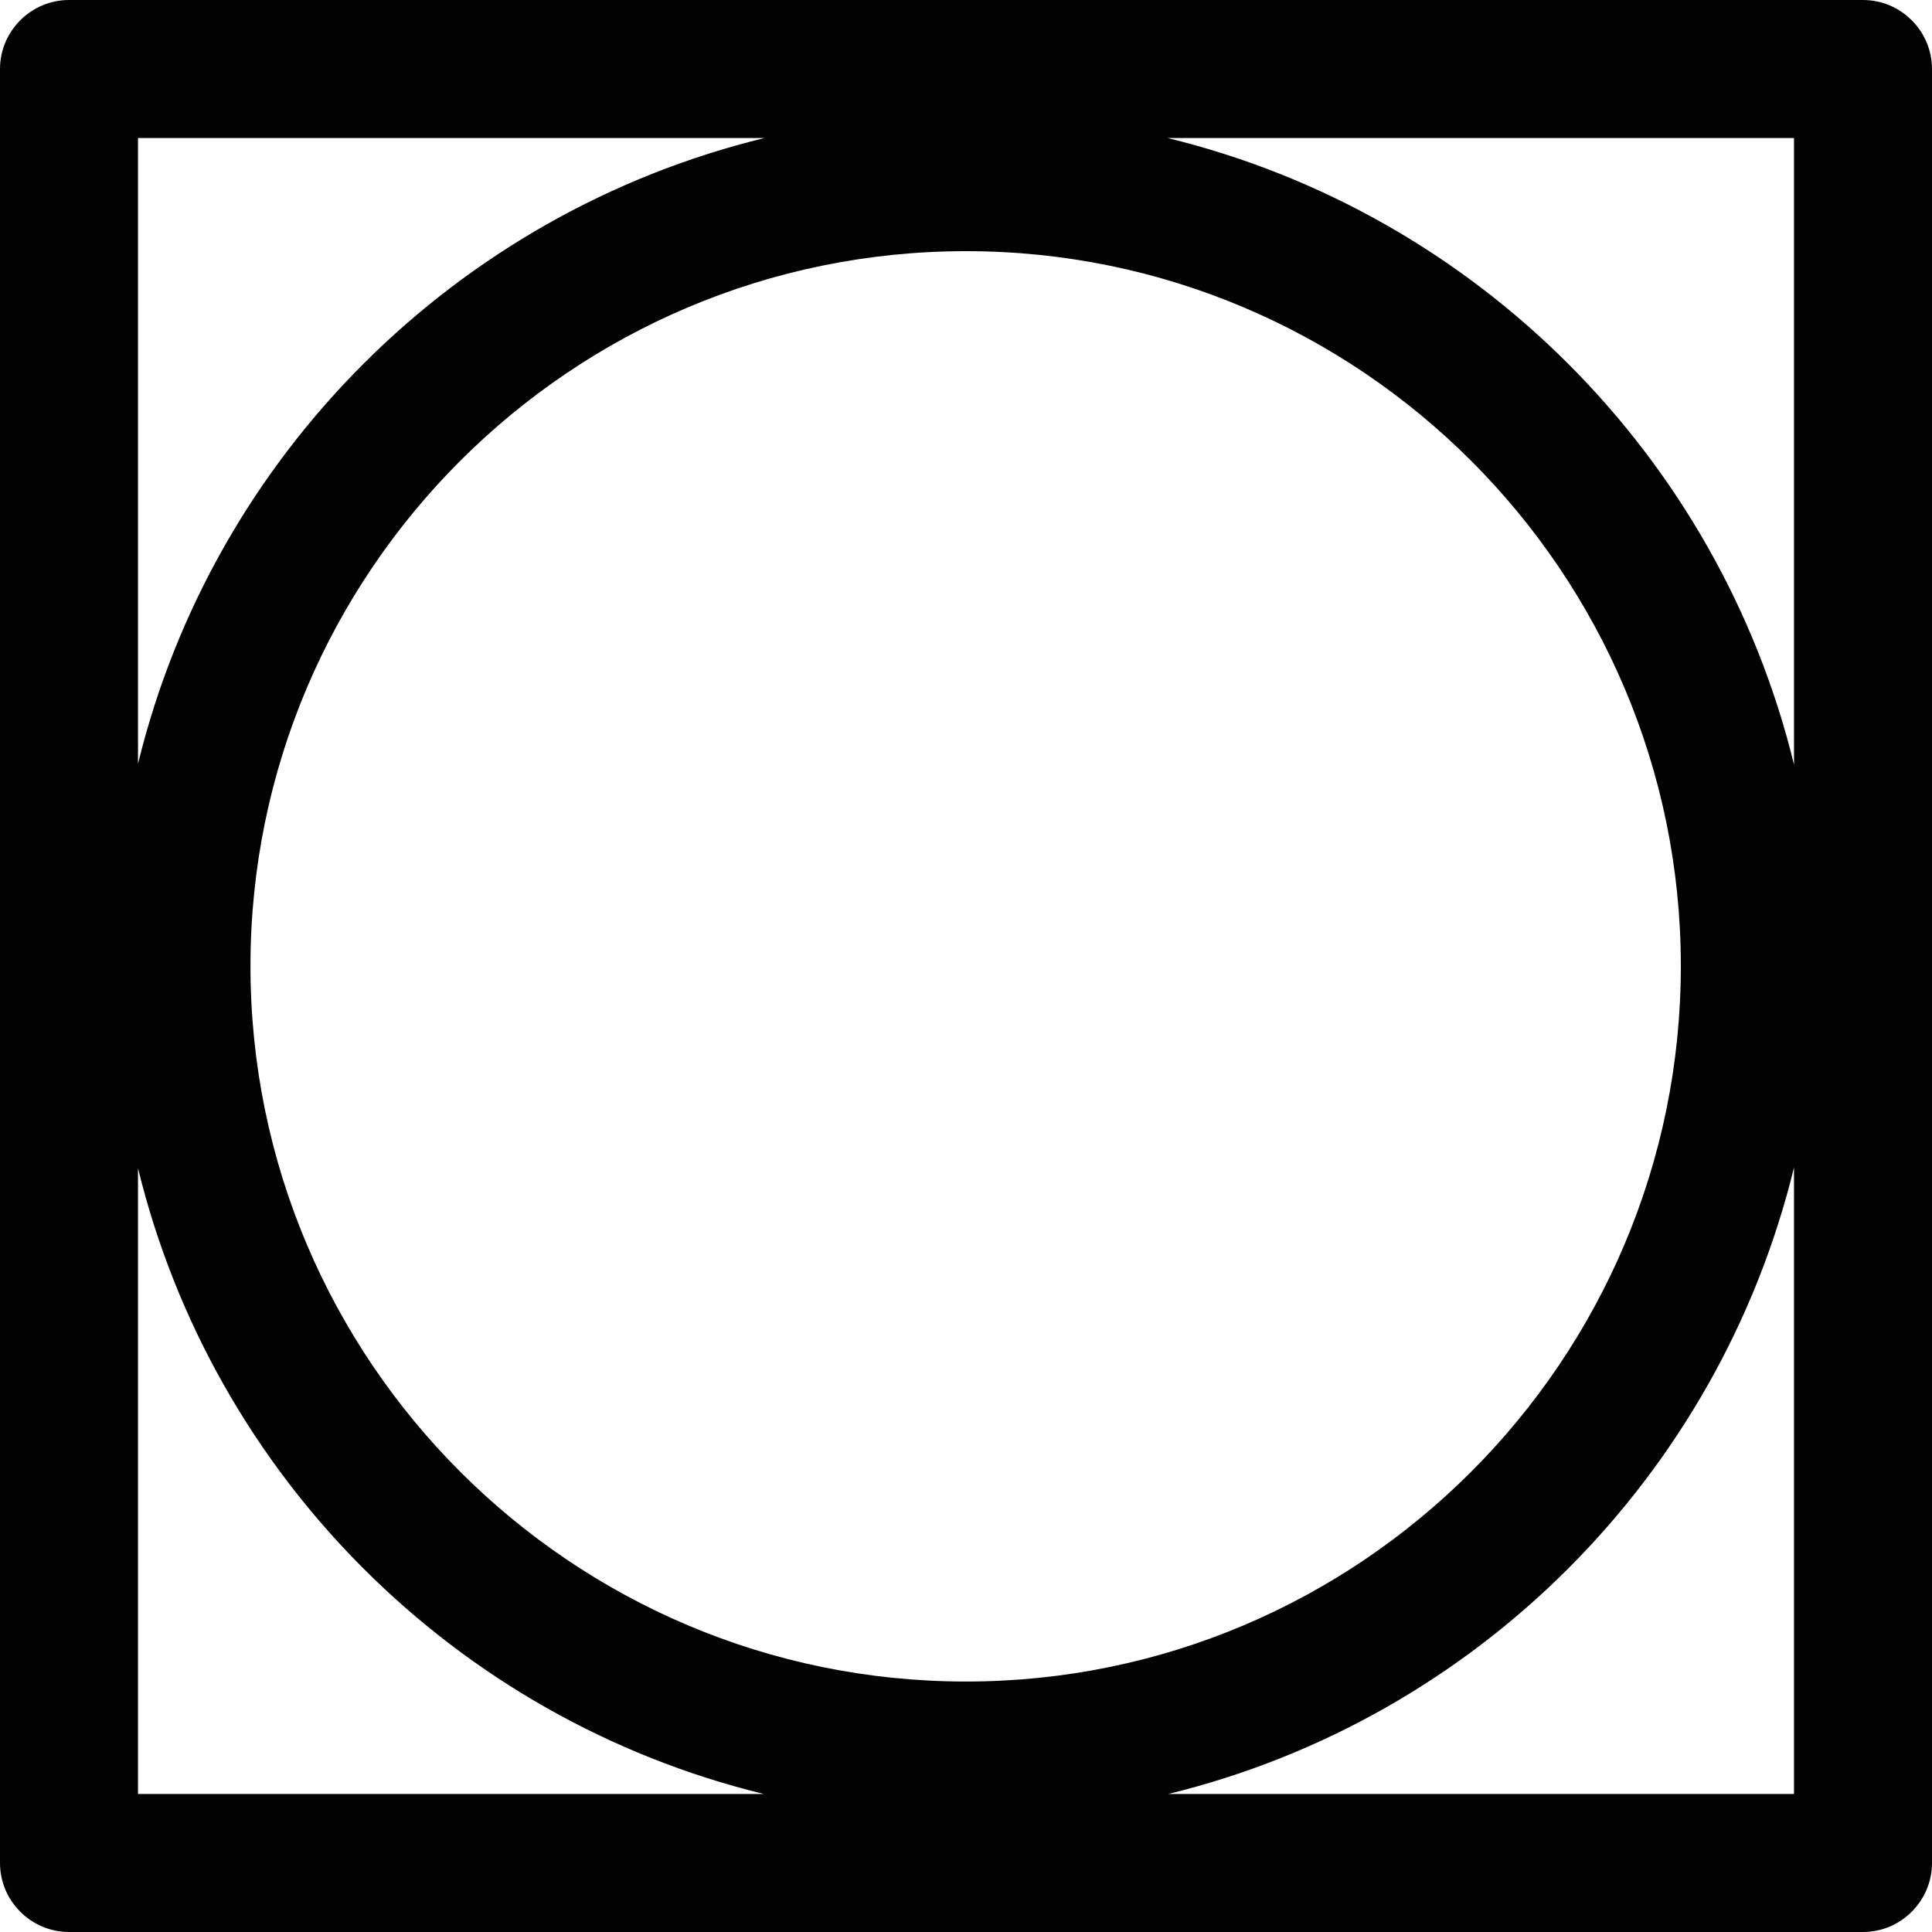 <?xml version="1.0" encoding="utf-8"?>
<!-- Generator: Adobe Illustrator 27.2.0, SVG Export Plug-In . SVG Version: 6.00 Build 0)  -->
<svg version="1.1" id="Lager_2" xmlns="http://www.w3.org/2000/svg" xmlns:xlink="http://www.w3.org/1999/xlink" x="0px" y="0px"
	 viewBox="0 0 28 28" style="enable-background:new 0 0 28 28;" xml:space="preserve">
<style type="text/css">
	.st0{fill:#020203;}
</style>
<path class="st0" d="M0,1v26c0,0.55,0.45,1,1,1h26c0.55,0,1-0.45,1-1V1c0-0.55-0.45-1-1-1H1C0.45,0,0,0.45,0,1z M26,26h-9.07
	c4.47-1.09,7.98-4.61,9.07-9.08V26z M26,2v9.08C24.91,6.61,21.39,3.09,16.92,2H26z M24.36,14c0,5.72-4.65,10.37-10.36,10.37
	C8.28,24.37,3.63,19.72,3.63,14C3.63,8.29,8.28,3.64,14,3.64C19.71,3.64,24.36,8.29,24.36,14z M2,2h9.08C6.61,3.09,3.09,6.6,2,11.07
	V2z M2,16.93c1.09,4.47,4.6,7.98,9.07,9.07H2V16.93z"/>
</svg>
